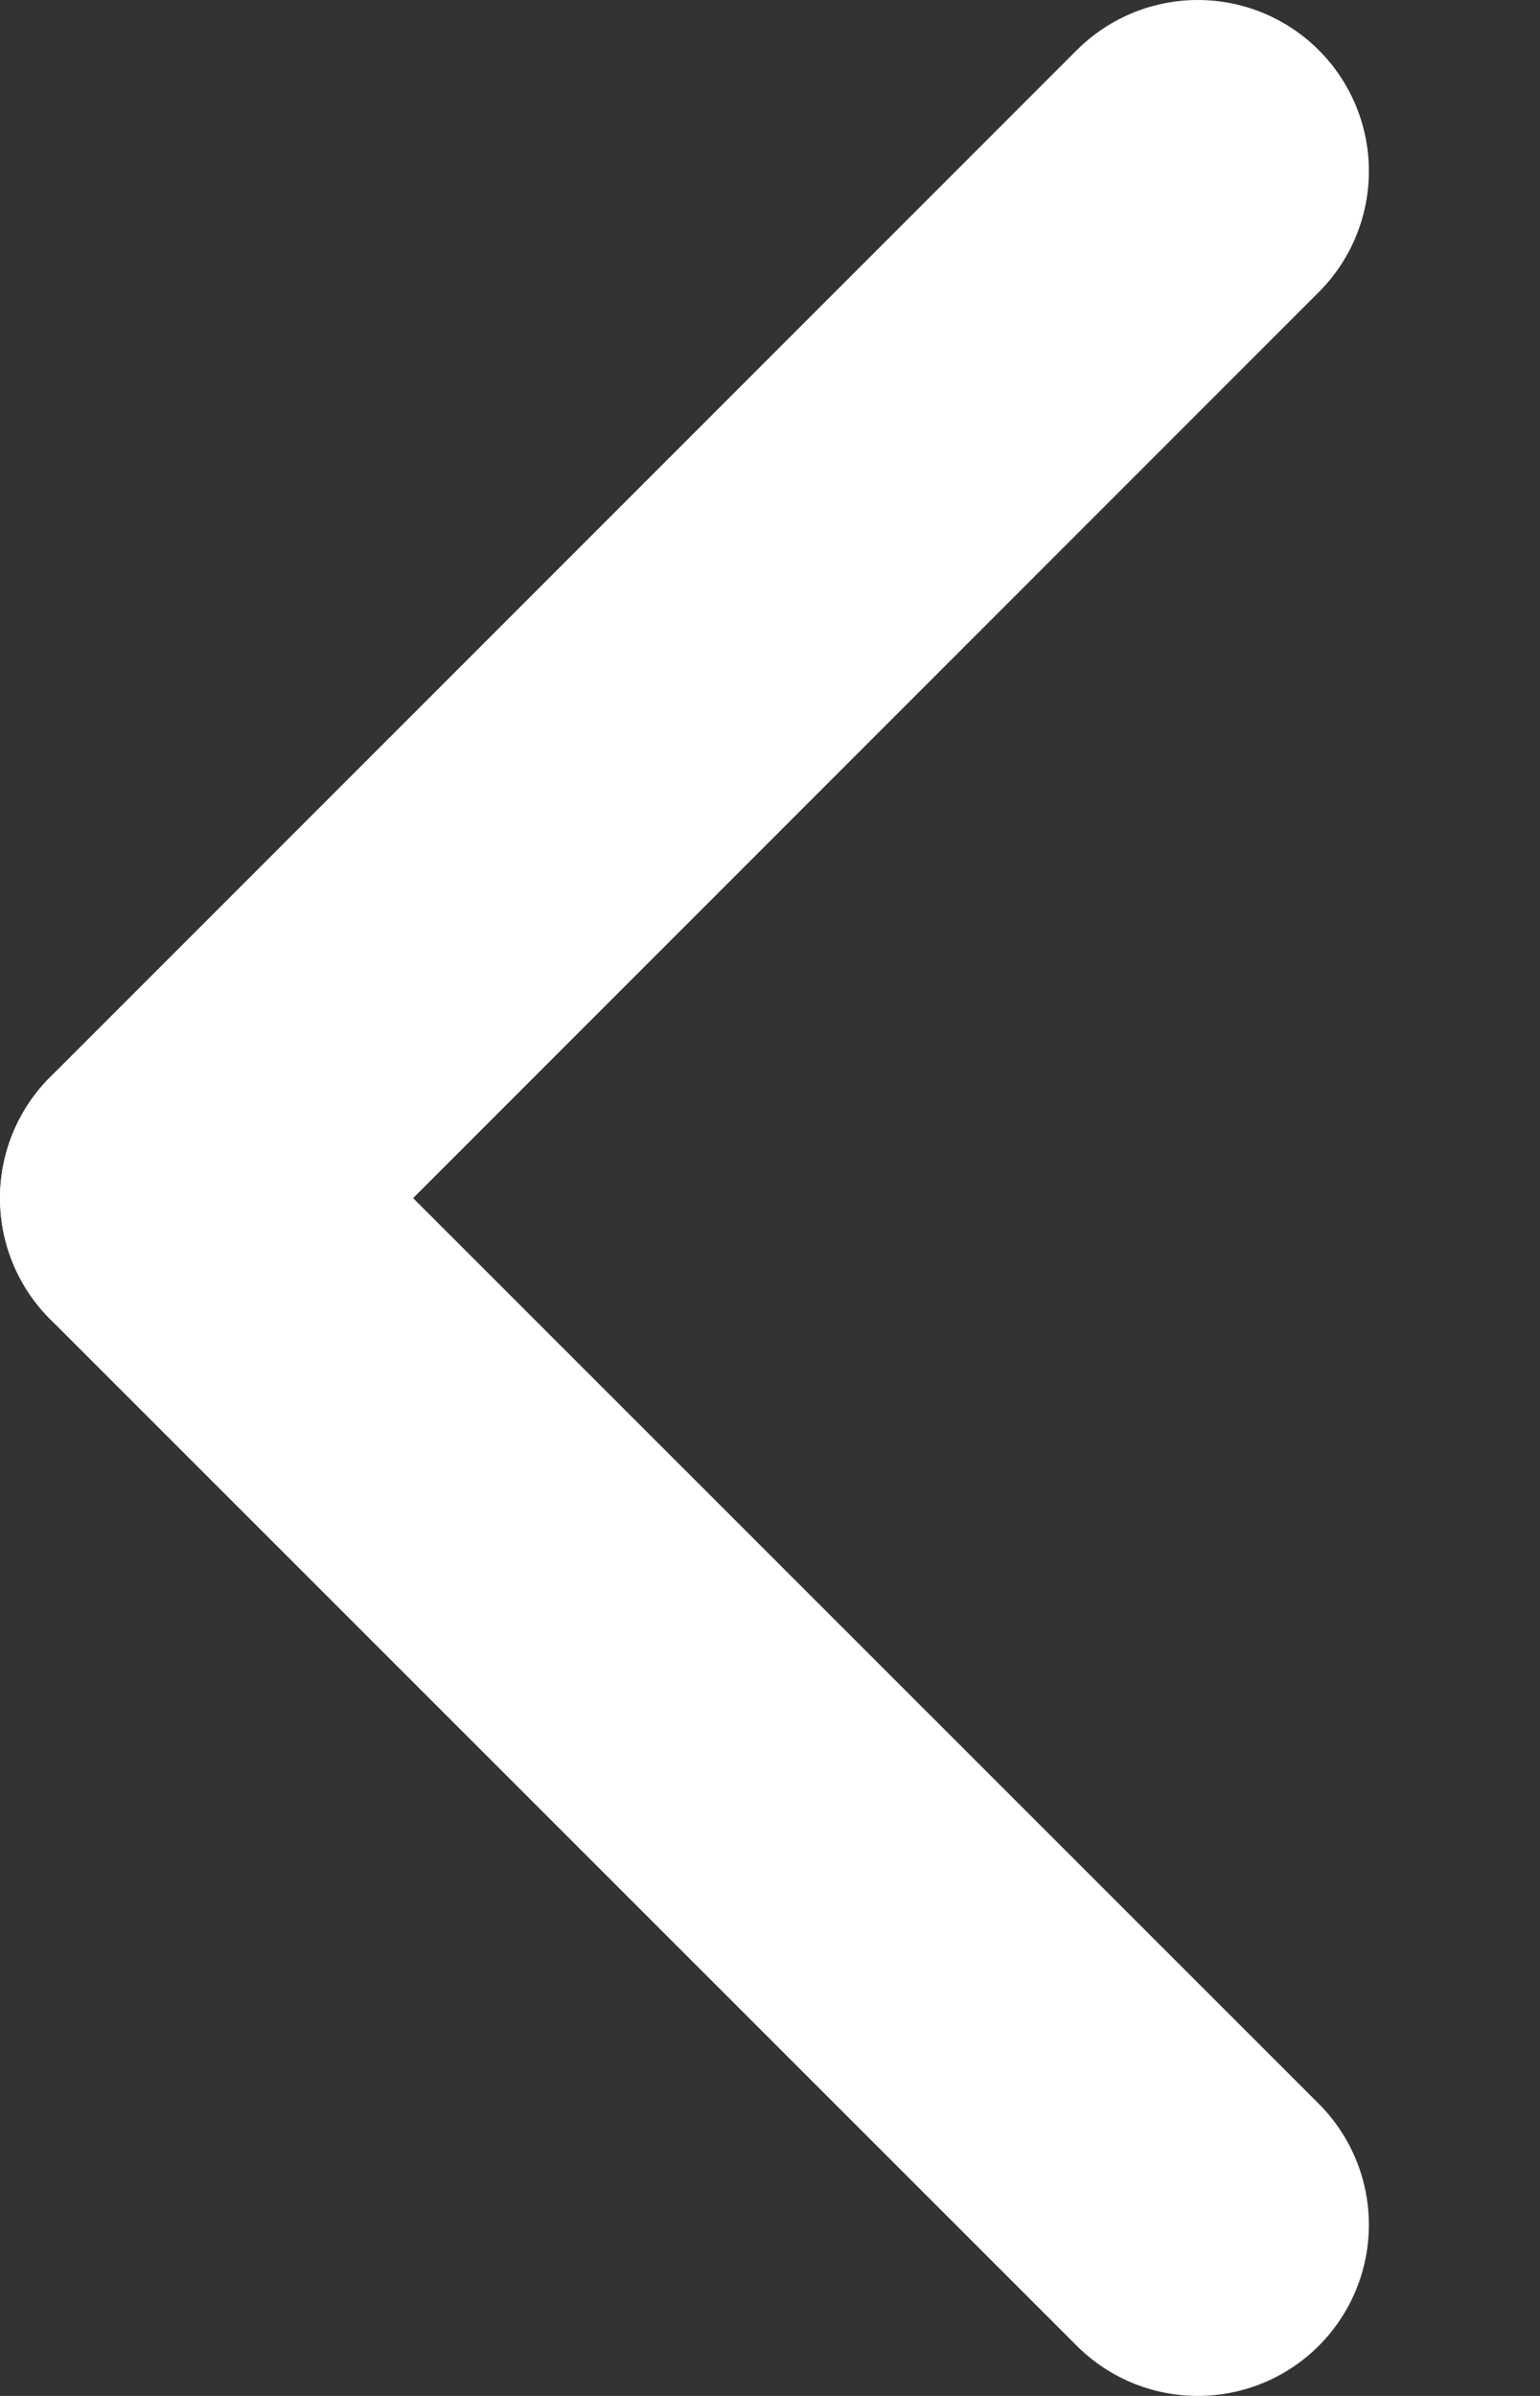 <svg width="9" height="14" viewBox="0 0 9 14" fill="none" xmlns="http://www.w3.org/2000/svg">
<rect x="0" y="0" width="9" height="14" fill="#333333" stroke="none"/>
<path d="M1 7.001L7 1" stroke="white" stroke-width="2" stroke-linecap="round" stroke-linejoin="round"/>
<path d="M1 7.001L7 13" stroke="white" stroke-width="2" stroke-linecap="round" stroke-linejoin="round"/>
</svg>
